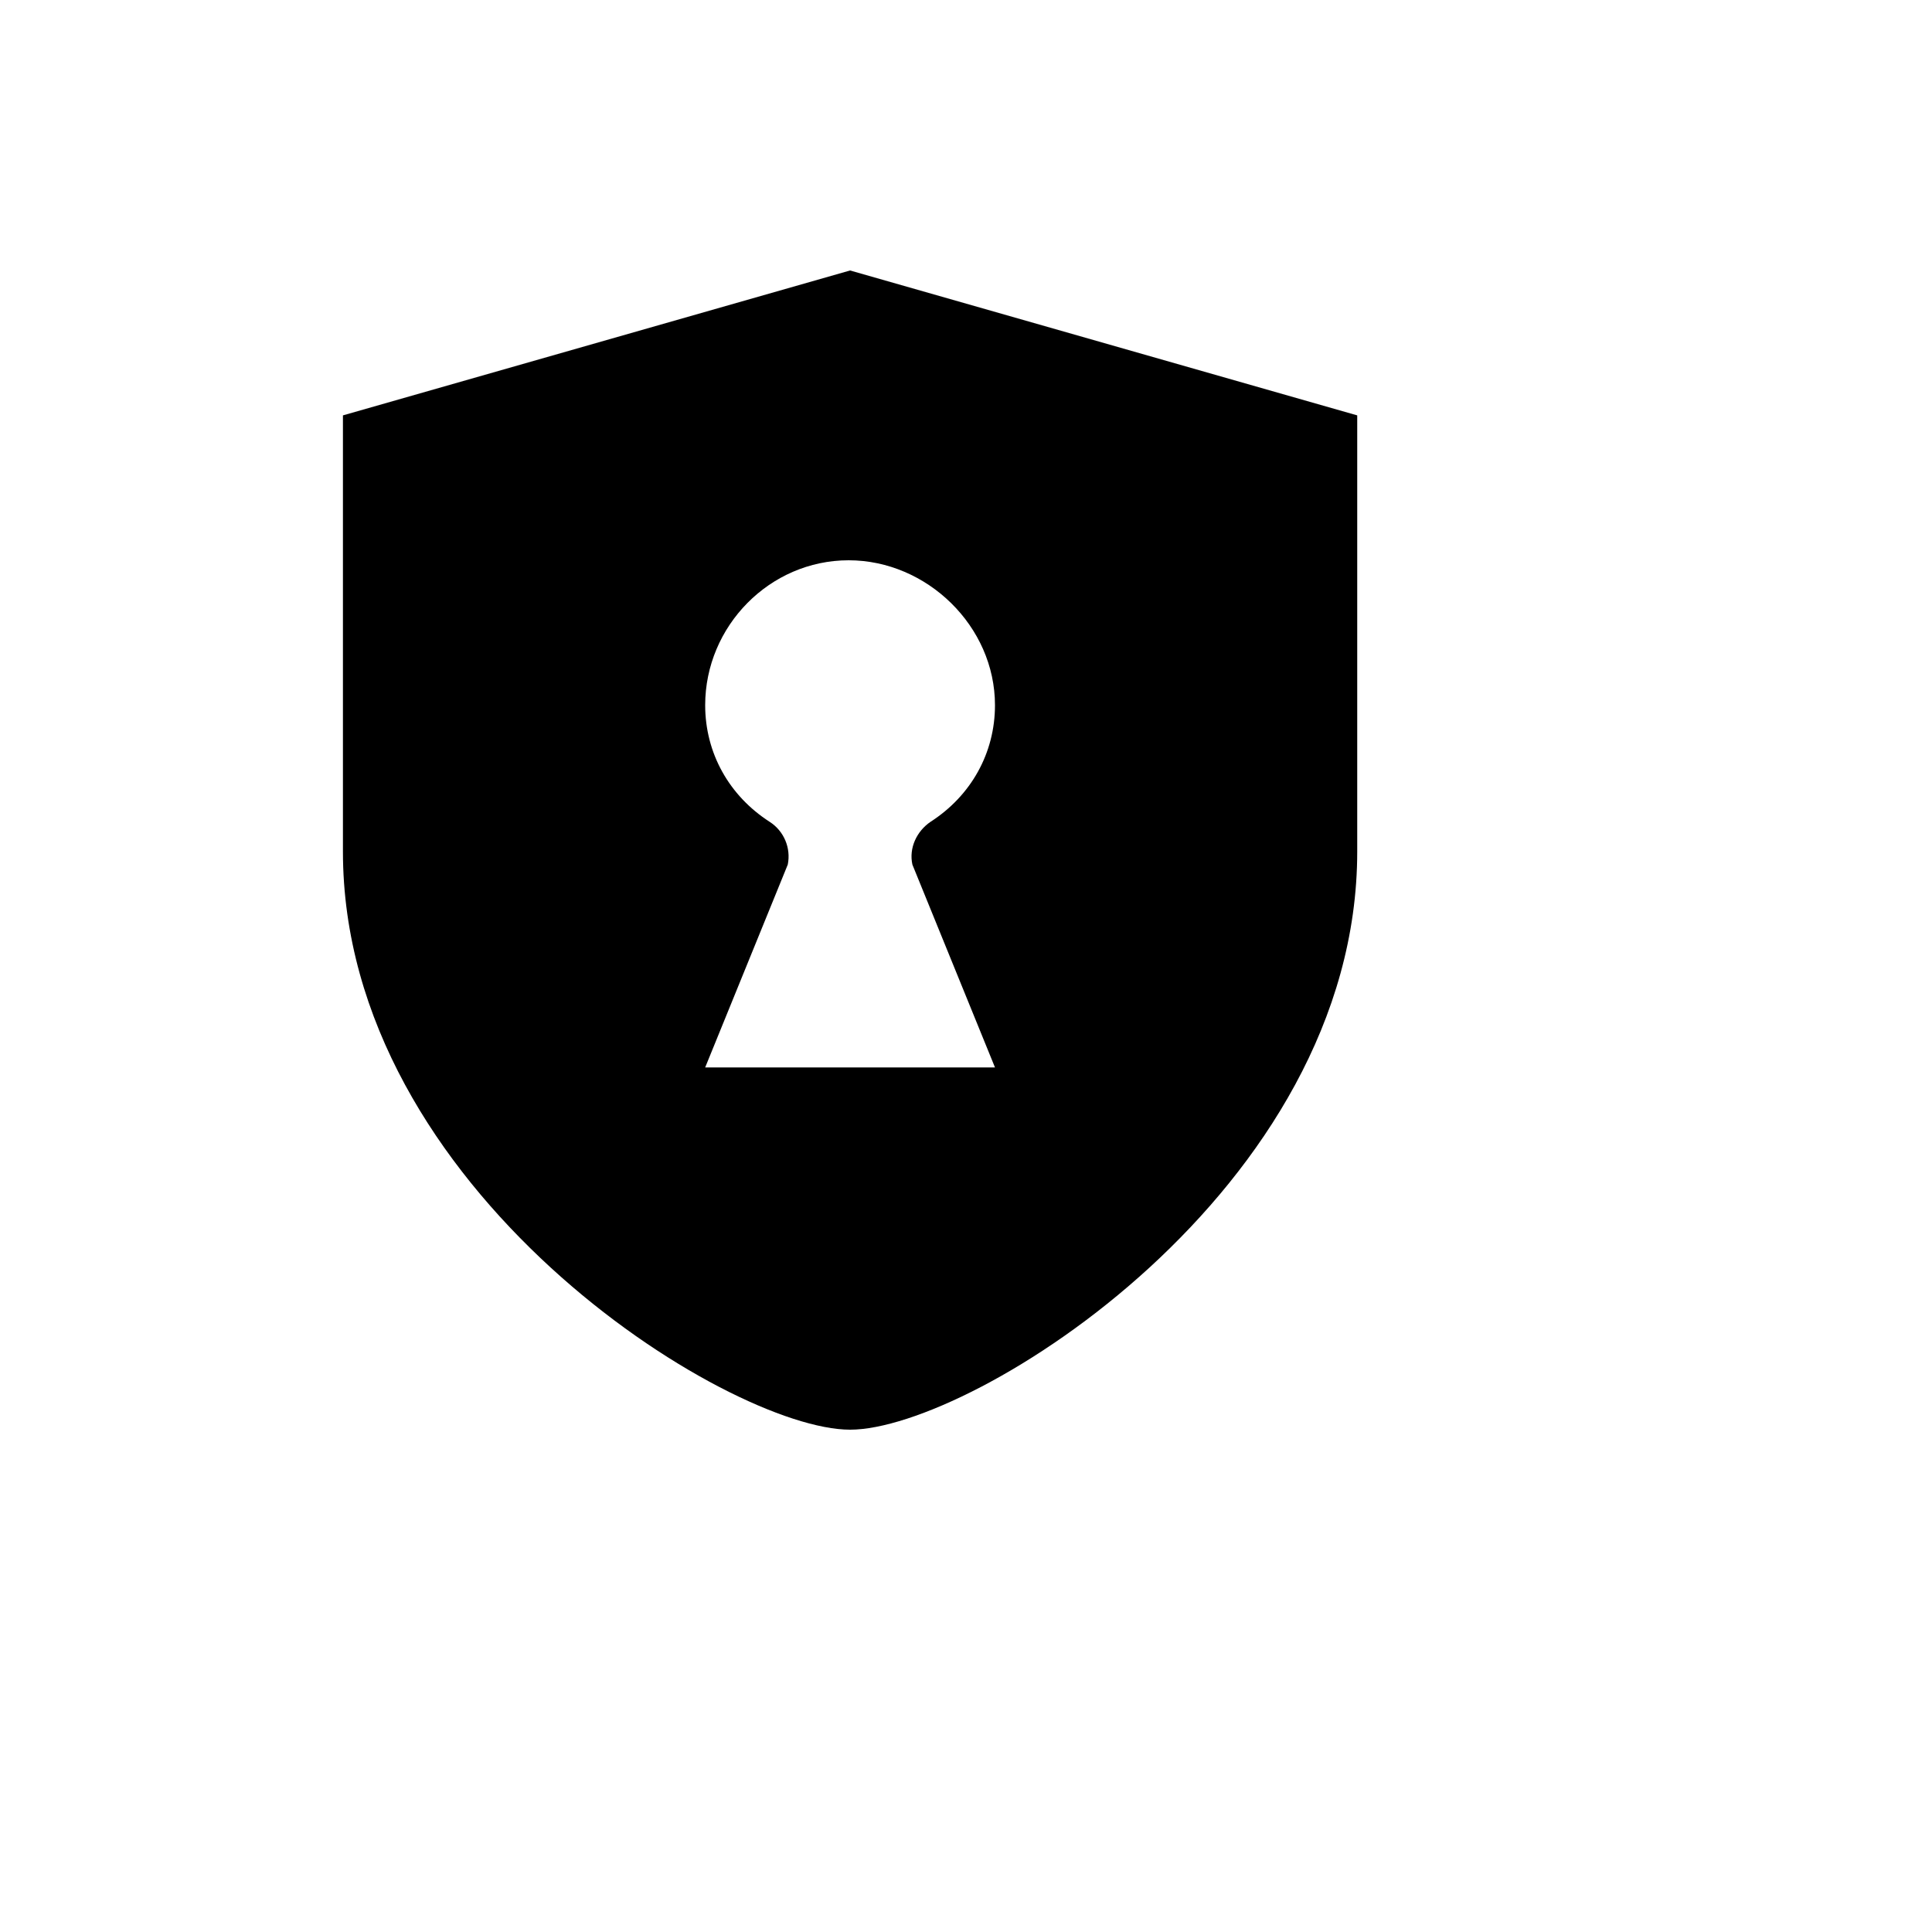 <svg xmlns="http://www.w3.org/2000/svg" version="1.1" xmlns:xlink="http://www.w3.org/1999/xlink" width="100%" height="100%" id="svgWorkerArea" viewBox="-25 -25 625 625" xmlns:idraw="https://idraw.muisca.co" style="background: white;"><defs id="defsdoc"><pattern id="patternBool" x="0" y="0" width="10" height="10" patternUnits="userSpaceOnUse" patternTransform="rotate(35)"><circle cx="5" cy="5" r="4" style="stroke: none;fill: #ff000070;"></circle></pattern></defs><g id="fileImp-785885151" class="cosito"><path id="pathImp-495260772" class="grouped" d="M250 62.5C250 62.5 85.938 109.375 85.938 109.375 85.938 109.375 85.938 250.469 85.938 250.469 85.938 359.922 210.391 437.5 250 437.5 289.609 437.5 414.062 359.922 414.062 250.469 414.062 250.469 414.062 109.375 414.062 109.375 414.062 109.375 250 62.5 250 62.5 250 62.5 250 62.5 250 62.5M203.125 320.312C203.125 320.312 229.844 254.688 229.844 254.688 230.924 249.311 228.599 243.822 223.984 240.859 210.859 232.422 203.125 218.594 203.125 203.125 203.125 177.578 223.984 156.25 249.531 156.25 274.844 156.25 296.875 177.578 296.875 203.125 296.875 218.594 289.141 232.422 276.016 240.859 271.562 243.906 268.984 249.297 270.156 254.688 270.156 254.688 296.875 320.312 296.875 320.312 296.875 320.312 203.125 320.312 203.125 320.312 203.125 320.312 203.125 320.312 203.125 320.312"></path></g></svg>